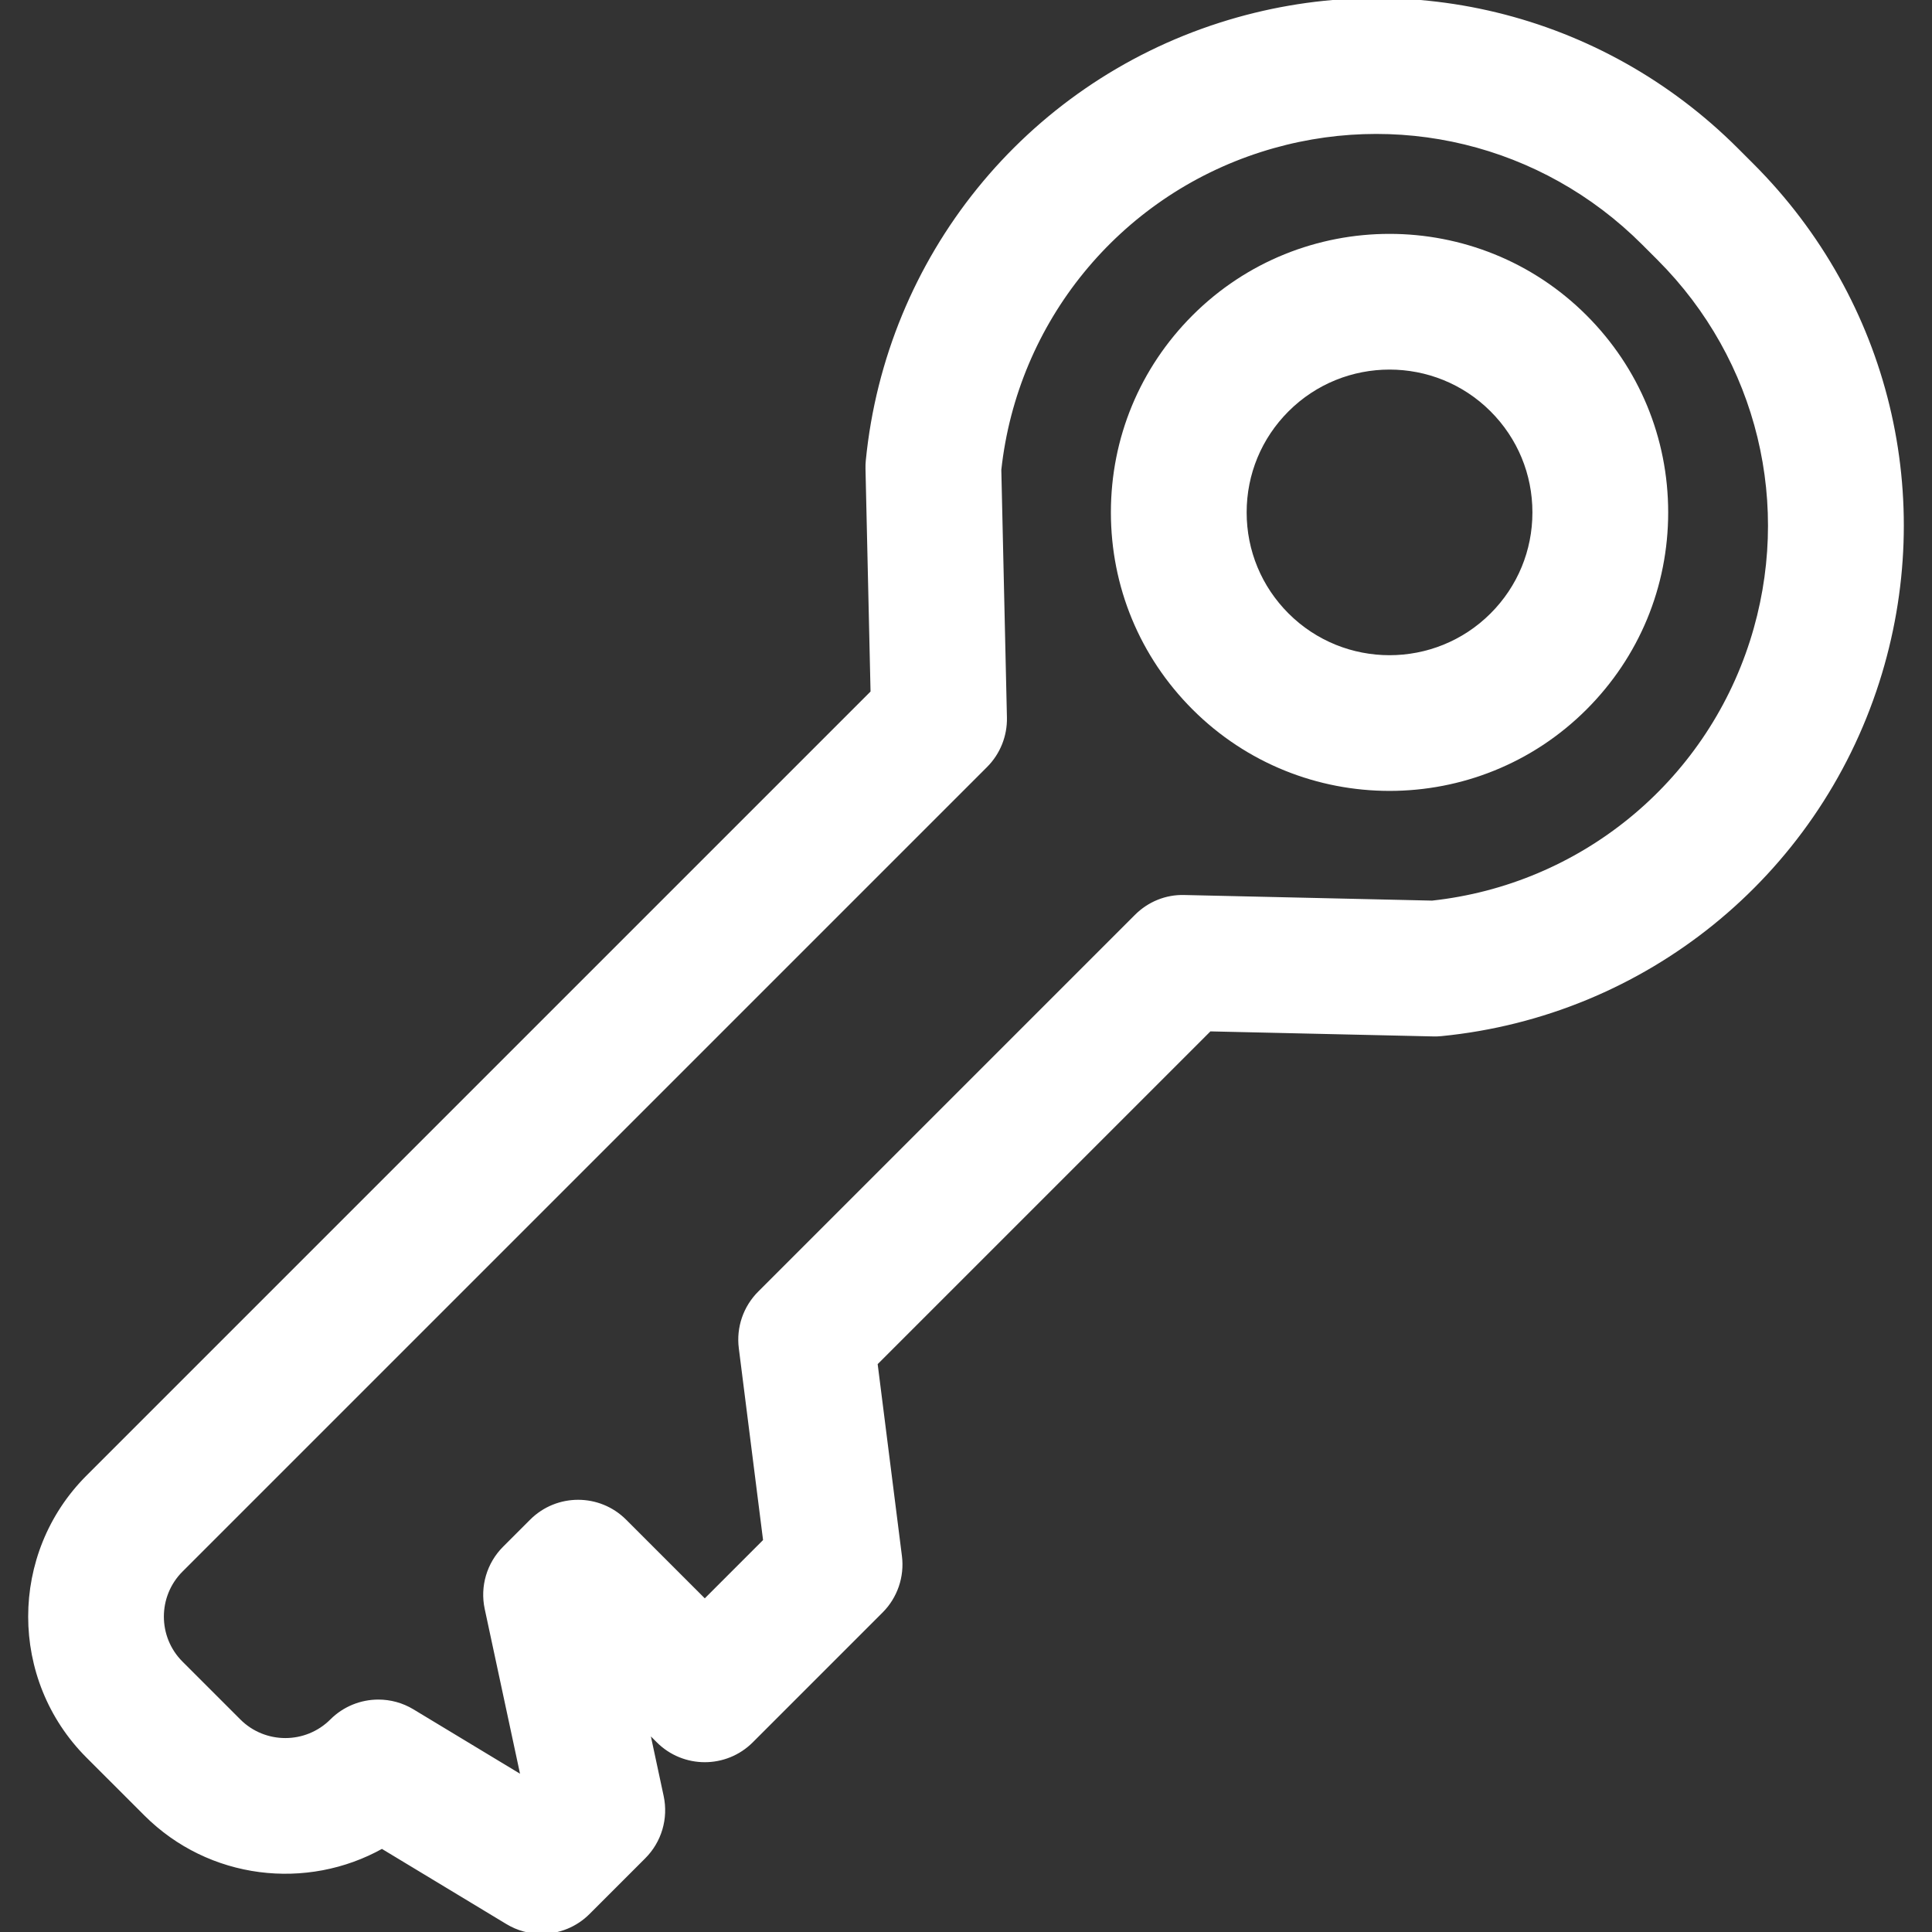 <!DOCTYPE svg PUBLIC "-//W3C//DTD SVG 1.1//EN" "http://www.w3.org/Graphics/SVG/1.1/DTD/svg11.dtd">
<!-- Uploaded to: SVG Repo, www.svgrepo.com, Transformed by: SVG Repo Mixer Tools -->
<svg fill="#FFFFFF" height="800px" width="800px" version="1.1" id="Layer_1" xmlns="http://www.w3.org/2000/svg" xmlns:xlink="http://www.w3.org/1999/xlink" viewBox="0 0 512 512" xml:space="preserve" stroke="#FFFFFF">
<rect x="0" y="0" width="512" height="512" fill="#333333" stroke="none"/>
<g id="SVGRepo_bgCarrier" stroke-width="0"/>
<g id="SVGRepo_tracerCarrier" stroke-linecap="round" stroke-linejoin="round"/>
<g id="SVGRepo_iconCarrier"> <g> <g> <path d="M464.349,43.8l-4.118-4.118C424.264,3.711,371.816-9.004,323.37,6.487c-51.453,16.453-88.126,61.821-93.426,115.582 c-0.07,0.702-0.096,1.407-0.079,2.113l1.342,59.284L23.274,391.397c-20.41,20.41-20.41,53.619,0,74.03l15.332,15.33 c16.934,16.934,42.684,19.819,62.623,8.646l33.244,20.079c2.803,1.693,5.93,2.518,9.036,2.518c4.523,0,9.001-1.75,12.372-5.123 l14.773-14.773c4.195-4.195,5.978-10.23,4.735-16.032l-3.74-17.454l2.762,2.762c6.829,6.829,17.903,6.829,24.733,0l34.397-34.398 c3.822-3.822,5.662-9.198,4.984-14.56l-6.459-51.094l88.503-88.503l59.283,1.341c0.709,0.021,1.411-0.012,2.113-0.079 c53.76-5.299,99.13-41.971,115.583-93.425C513.038,132.212,500.319,79.768,464.349,43.8z M464.229,170.009 c-12.097,37.826-45.271,64.878-84.688,69.163l-65.658-1.485c-4.817-0.15-9.388,1.741-12.763,5.119l-99.85,99.85 c-3.822,3.822-5.662,9.197-4.984,14.56l6.459,51.094l-15.97,15.972l-21.2-21.199c-6.829-6.829-17.903-6.829-24.733,0l-7.166,7.166 c-4.196,4.195-5.978,10.23-4.735,16.032l9.6,44.797l-29.234-17.657c-2.803-1.693-5.93-2.518-9.036-2.518 c-4.522,0-9,1.75-12.372,5.122c-6.773,6.773-17.792,6.773-24.562,0l-15.332-15.33c-6.772-6.772-6.772-17.791,0-24.562 l213.221-213.22c3.377-3.377,5.226-7.988,5.119-12.763l-1.487-65.657c4.287-39.416,31.338-72.592,69.164-84.688 c35.926-11.489,74.807-2.058,101.475,24.611l4.118,4.118C466.286,95.202,475.716,134.085,464.229,170.009z"/> </g> </g> <g> <g> <path d="M420.102,83.928c-28.595-28.598-75.127-28.597-103.722,0c-13.853,13.853-21.483,32.271-21.483,51.861 s7.63,38.01,21.483,51.86c14.298,14.299,33.079,21.448,51.862,21.448c18.781,0,37.563-7.148,51.86-21.448 c13.853-13.852,21.483-32.27,21.483-51.86C441.584,116.2,433.954,97.78,420.102,83.928z M395.369,162.918 c-14.959,14.957-39.297,14.957-54.256,0c-7.246-7.246-11.237-16.881-11.237-27.128c0-10.247,3.991-19.883,11.237-27.129 c7.48-7.48,17.304-11.219,27.129-11.219c9.824,0,19.649,3.739,27.128,11.219c7.246,7.246,11.237,16.882,11.237,27.129 C406.608,146.037,402.616,155.672,395.369,162.918z"/> </g> </g> </g>
</svg>